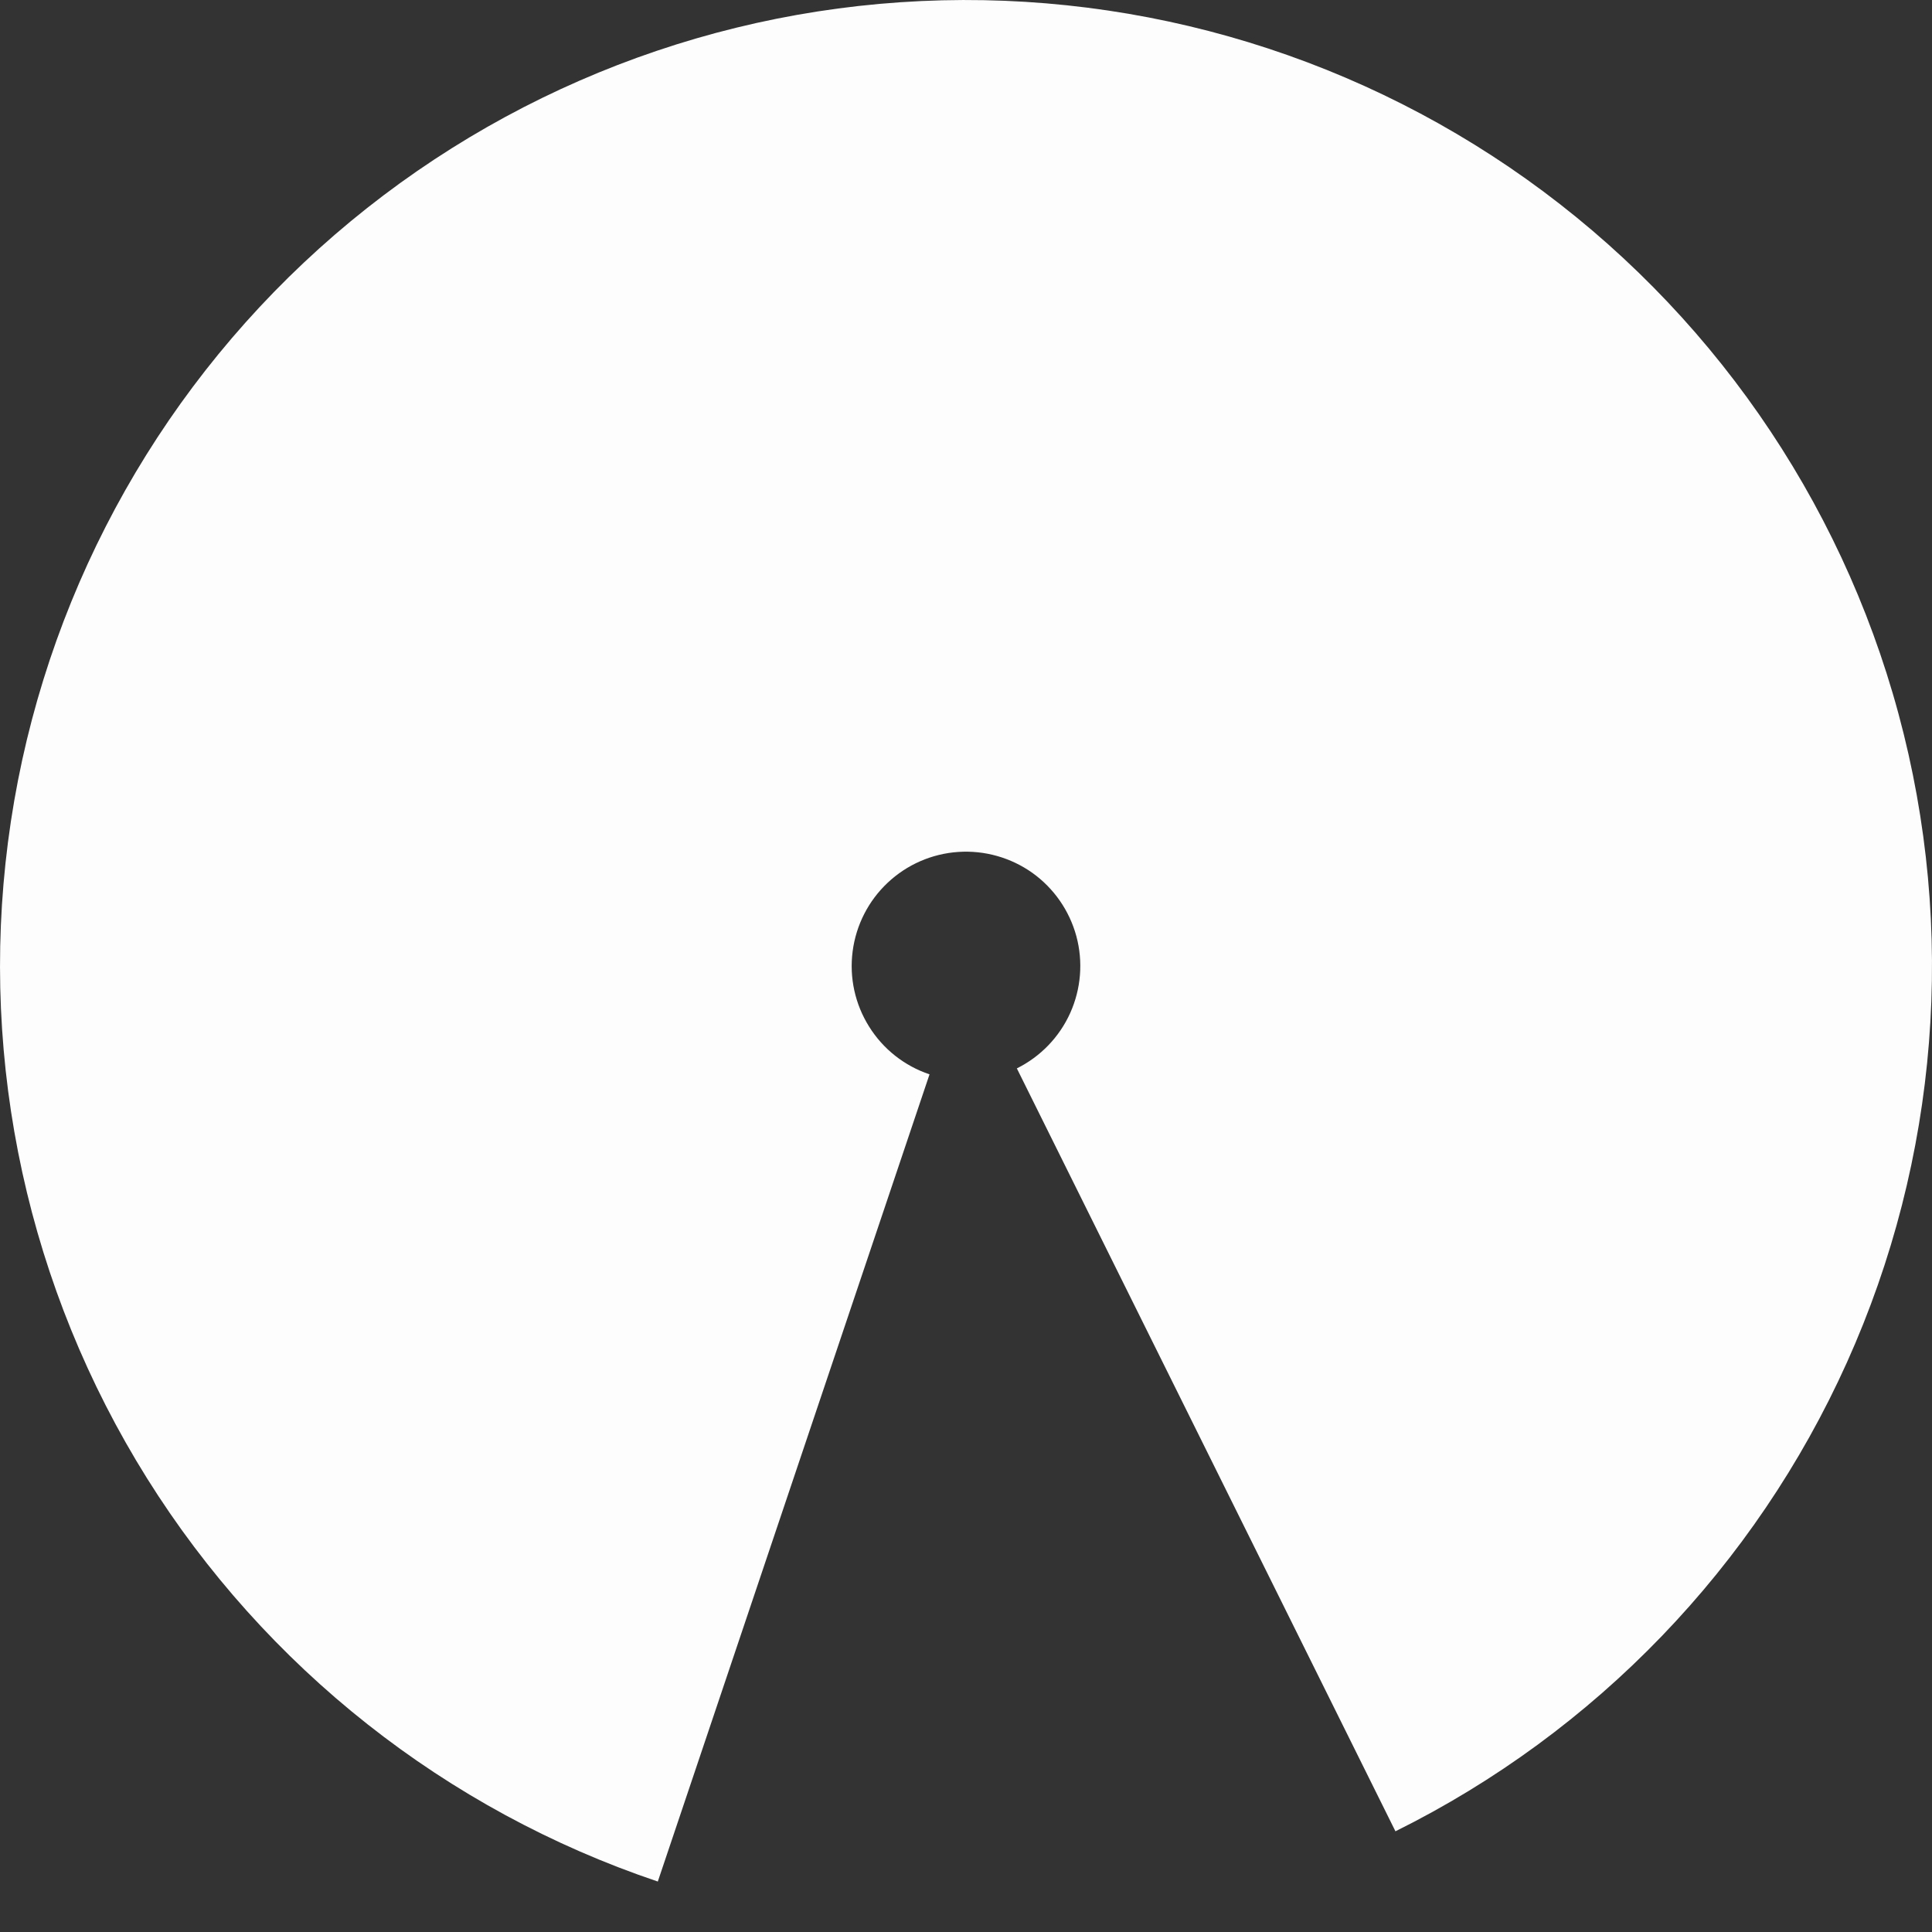 <svg width="25" height="25" viewBox="0 0 25 25" fill="none" xmlns="http://www.w3.org/2000/svg">
<rect x="0" y="0" width="25" height="25" fill="#333333" stroke="none"/>
<g clip-path="url(#clip0_32_3886)">
<path d="M18.057 23.697C20.647 22.412 22.712 20.267 23.899 17.63C25.086 14.993 25.321 12.026 24.566 9.235C23.811 6.443 22.11 4 19.756 2.321C17.401 0.643 14.537 -0.167 11.651 0.029C8.766 0.225 6.038 1.416 3.932 3.398C1.827 5.38 0.473 8.031 0.103 10.899C-0.267 13.768 0.368 16.675 1.901 19.127C3.435 21.579 5.771 23.424 8.512 24.347L12.028 13.902C11.704 13.793 11.427 13.575 11.246 13.284C11.064 12.994 10.989 12.65 11.033 12.311C11.077 11.971 11.237 11.657 11.486 11.423C11.735 11.188 12.058 11.047 12.4 11.024C12.741 11.001 13.08 11.097 13.359 11.295C13.637 11.494 13.838 11.783 13.928 12.114C14.017 12.444 13.989 12.795 13.849 13.107C13.709 13.419 13.464 13.673 13.158 13.825L18.057 23.697Z" fill="#FDFDFD"/>
</g>
<defs>
<clipPath id="clip0_32_3886">
<rect width="25" height="25" fill="white"/>
</clipPath>
</defs>
</svg>
